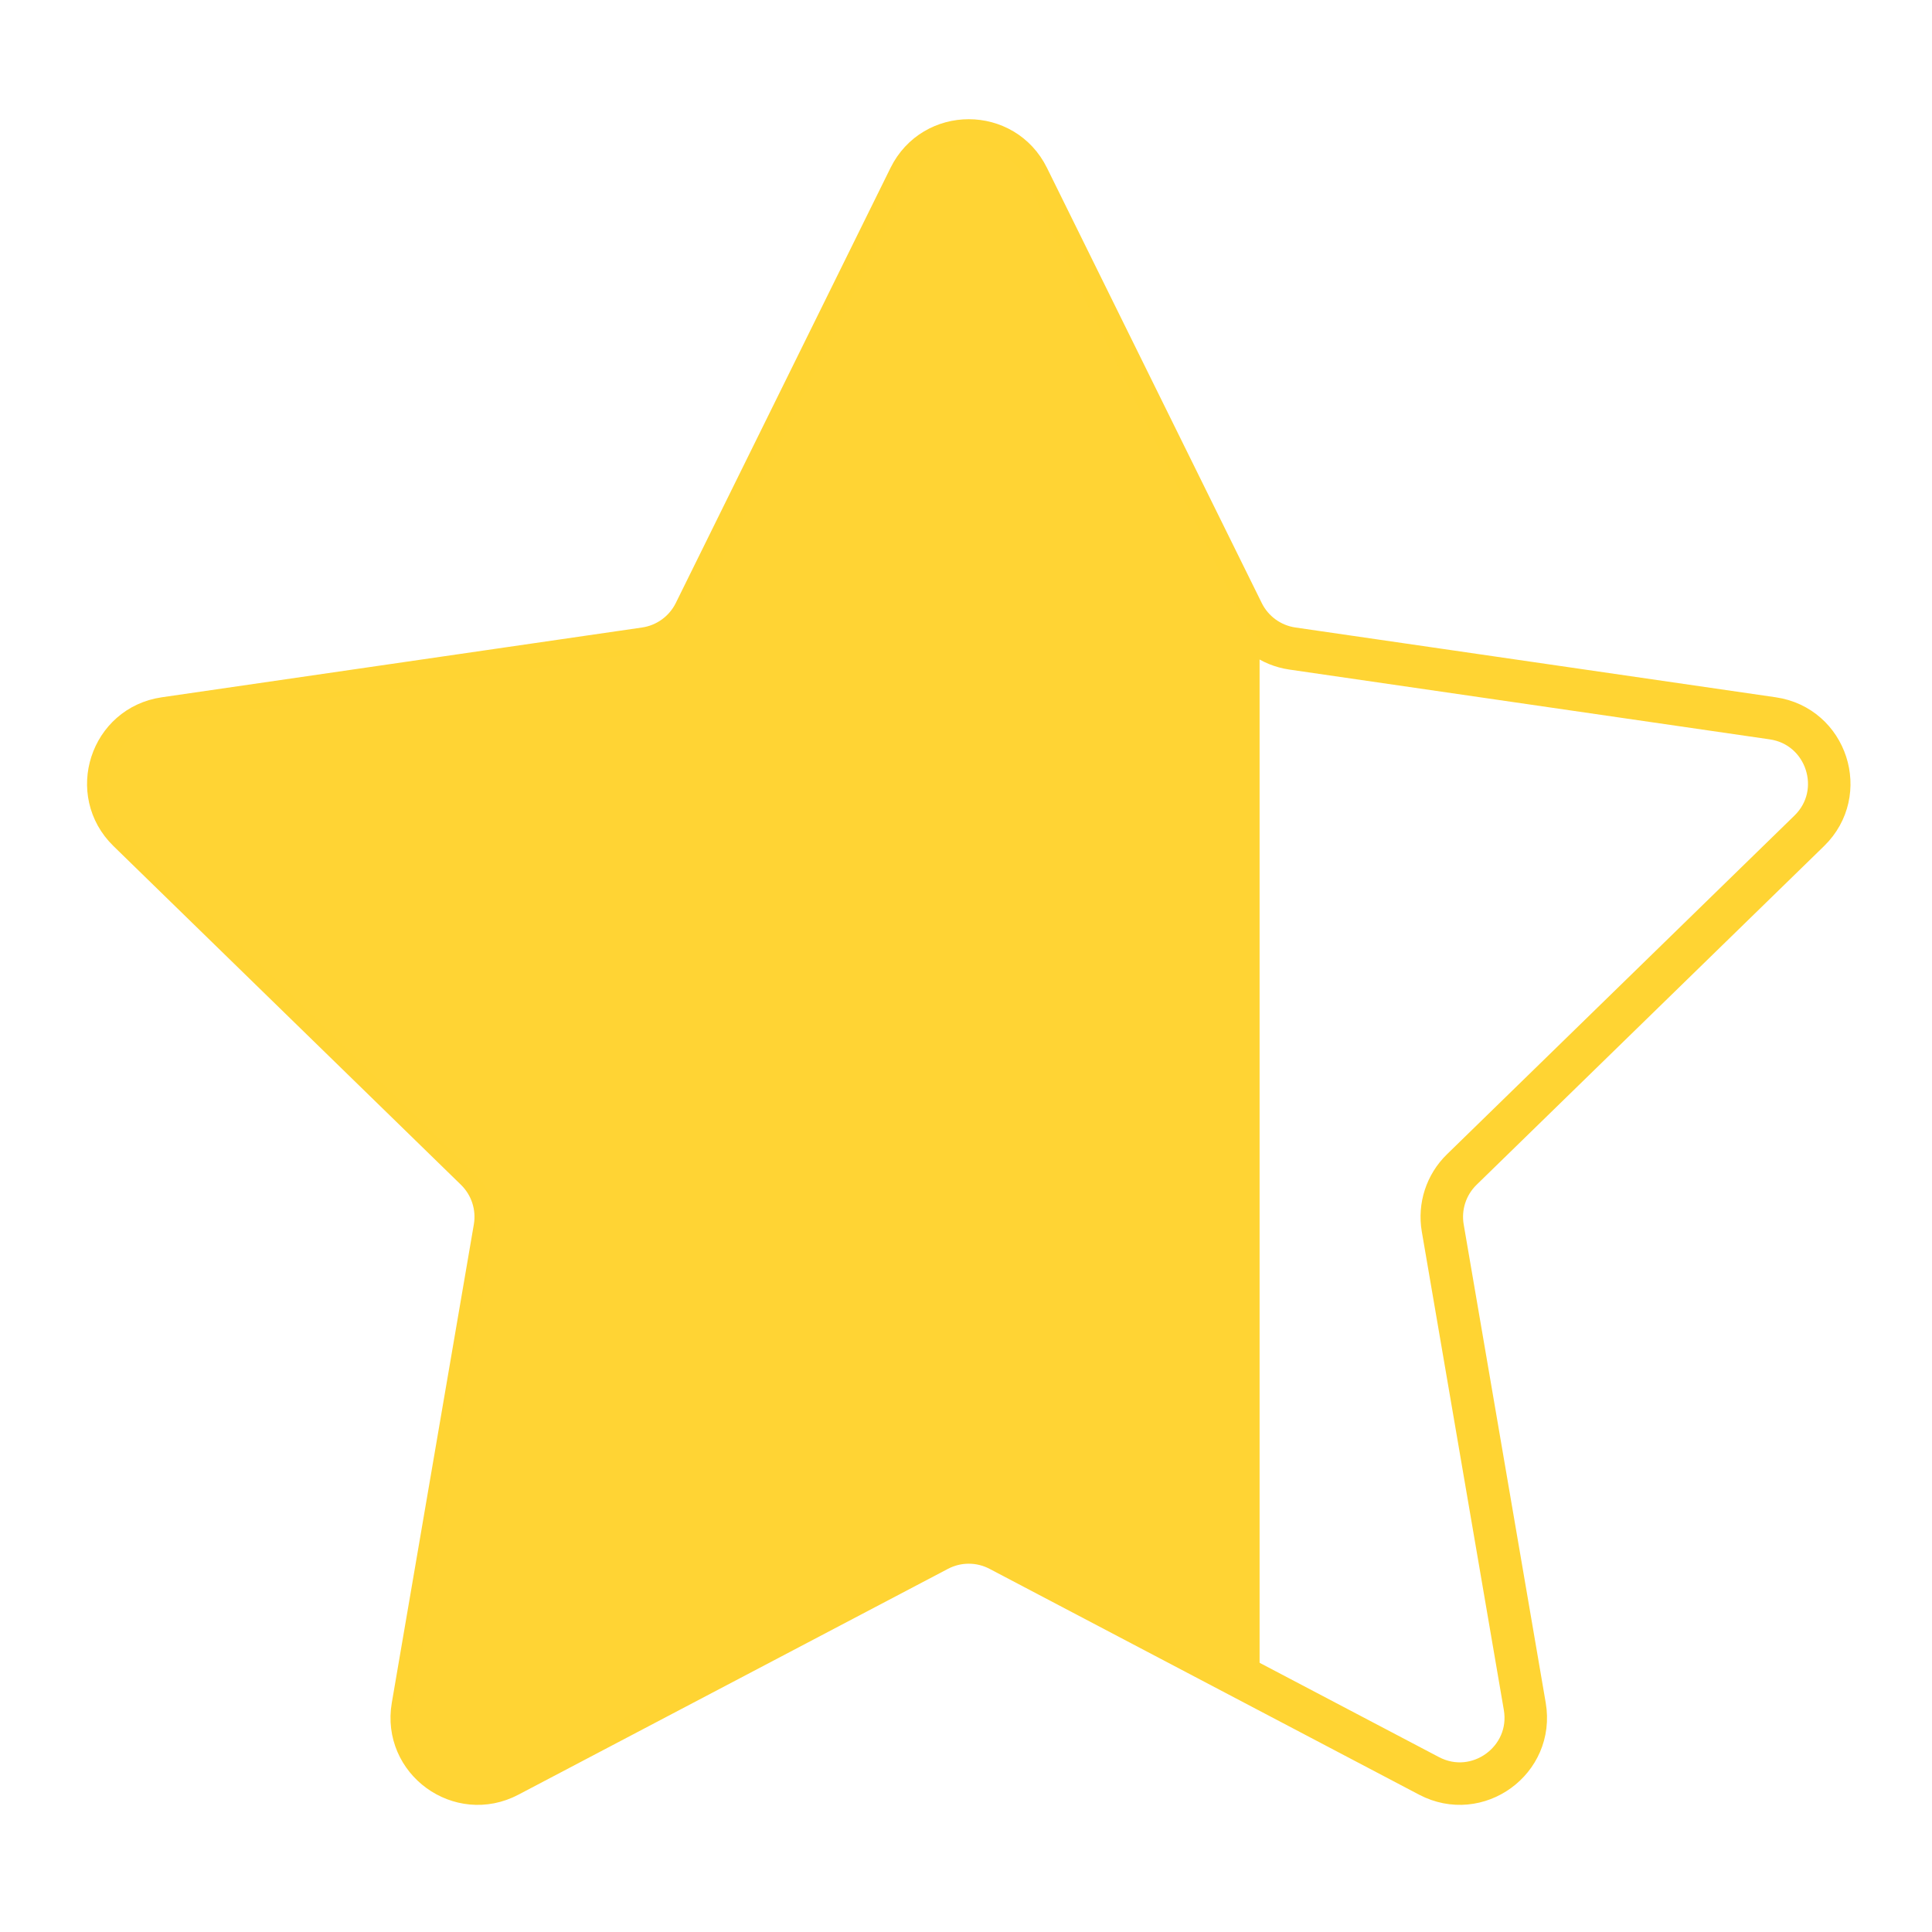 <?xml version="1.0" encoding="utf-8"?>
<!-- Generator: Adobe Illustrator 27.9.1, SVG Export Plug-In . SVG Version: 6.00 Build 0)  -->
<svg version="1.1" id="Warstwa_1" xmlns="http://www.w3.org/2000/svg" xmlns:xlink="http://www.w3.org/1999/xlink" x="0px" y="0px"
	 viewBox="0 0 500 500" style="enable-background:new 0 0 500 500;" xml:space="preserve">
<style type="text/css">
	.st0{fill:none;stroke:#FFD433;stroke-width:11;stroke-miterlimit:10;}
	.st1{fill:#FFD434;}
</style>
<path class="st0" d="M266.02,45.87l55.59,112.63c2.49,5.04,7.29,8.53,12.86,9.34l124.3,18.06c14,2.03,19.6,19.25,9.46,29.12
	l-89.94,87.67c-4.02,3.92-5.86,9.57-4.91,15.11l21.23,123.8c2.39,13.95-12.25,24.58-24.77,18l-111.18-58.45
	c-4.97-2.62-10.92-2.62-15.89,0l-111.18,58.45c-12.53,6.59-27.17-4.05-24.77-18l21.23-123.8c0.95-5.54-0.89-11.19-4.91-15.11
	l-89.94-87.67c-10.13-9.88-4.54-27.09,9.46-29.12l124.3-18.06c5.56-0.81,10.37-4.3,12.86-9.34L235.4,45.87
	C241.66,33.18,259.76,33.18,266.02,45.87z"/>
<path class="st1" d="M325.98,165.3c-1.93-1.54-3.53-3.5-4.66-5.78L265.74,46.89c-6.26-12.69-24.36-12.69-30.62,0l-55.59,112.63
	c-2.49,5.04-7.29,8.53-12.86,9.34l-124.3,18.06c-14,2.04-19.6,19.25-9.46,29.12l89.94,87.67c4.02,3.92,5.86,9.57,4.91,15.11
	l-21.23,123.8c-2.39,13.95,12.25,24.58,24.77,18l111.18-58.45c4.97-2.62,10.92-2.62,15.89,0l67.61,35.54V165.3z"/>
</svg>
